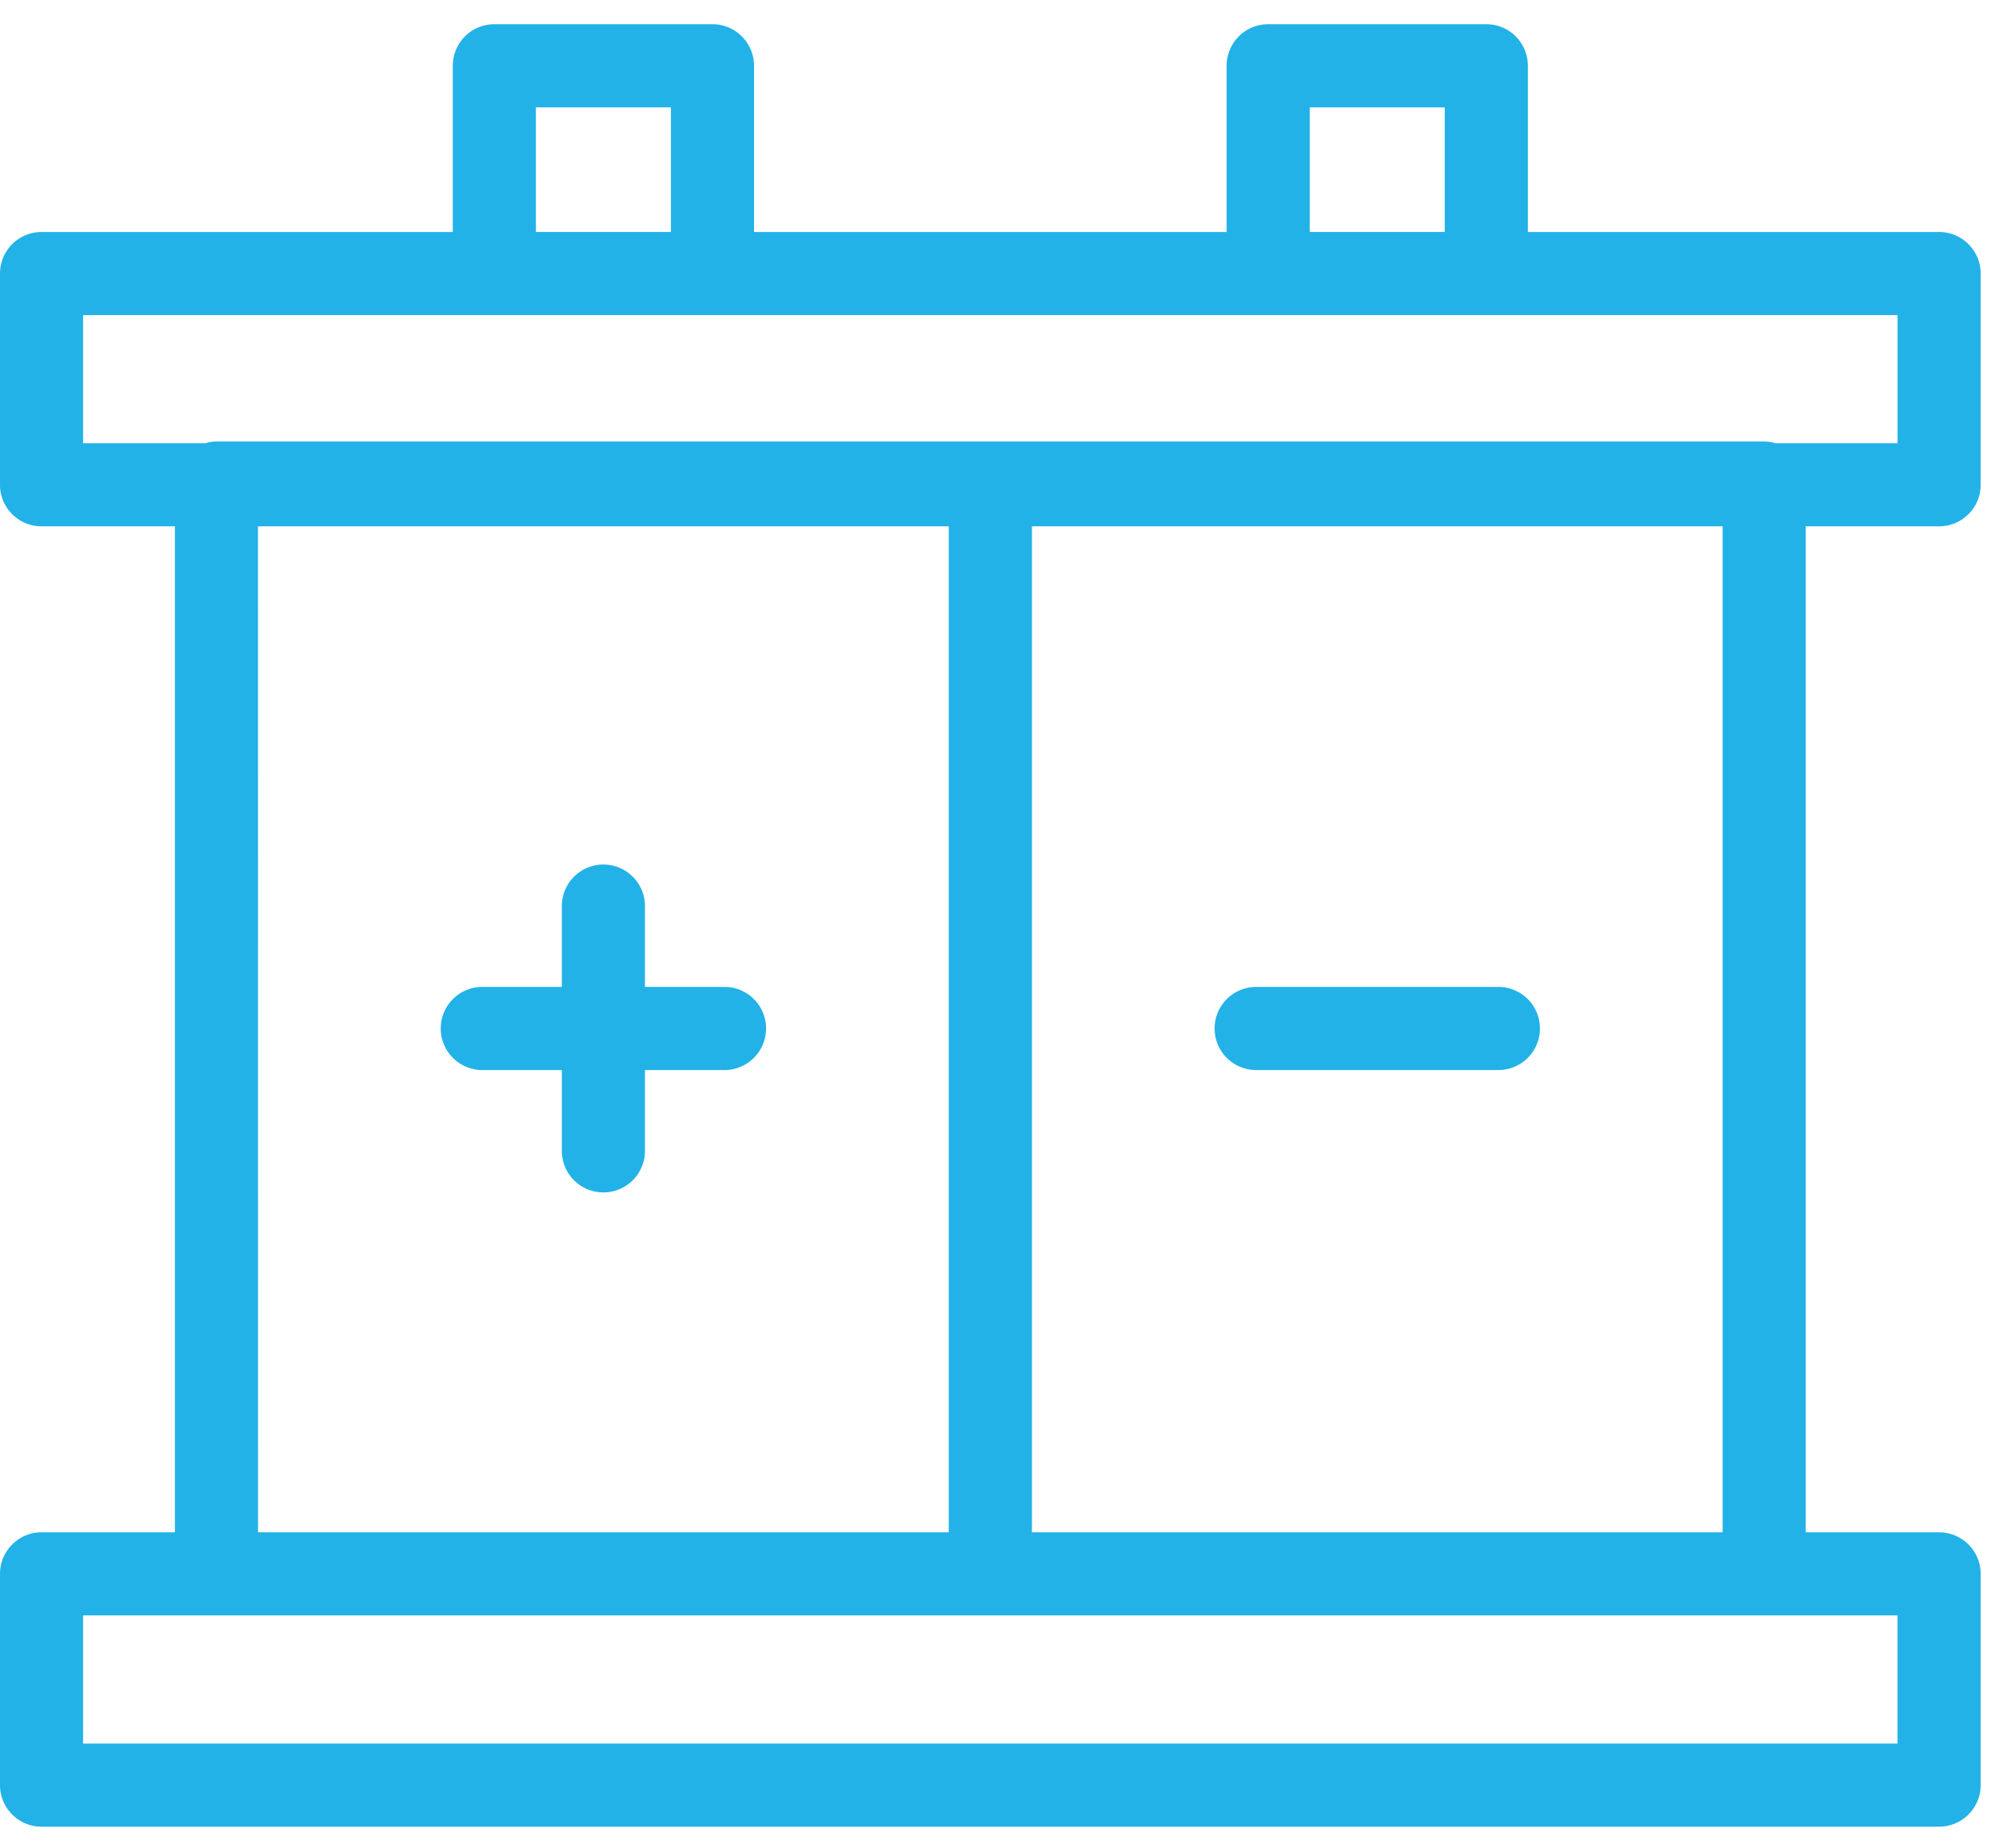 <?xml version="1.0" encoding="utf-8"?><svg xmlns="http://www.w3.org/2000/svg" width="53" height="49" viewBox="0 0 53 49"><g><g><g><path fill="#22b2e7" d="M6.84 13.954h18.315v26.67H6.841zm-4.637-5.6H50.31v3.397h-3.238a1.08 1.08 0 0 0-.297-.046H5.739c-.104 0-.202.019-.297.046H2.203zm12.005-5.508h3.58V6.15h-3.58zm20.517 0h3.58V6.15h-3.58zm10.948 37.778H27.359v-26.67h18.314zm4.637 5.6H2.203v-3.397H50.31zm-49.208-5.6c-.608 0-1.102.494-1.102 1.102v5.6c0 .608.494 1.102 1.102 1.102h50.31c.608 0 1.102-.494 1.102-1.102v-5.6c0-.608-.494-1.102-1.102-1.102h-3.536v-26.67h3.536c.608 0 1.102-.493 1.102-1.101v-5.6c0-.609-.494-1.102-1.102-1.102H40.509V1.744c0-.608-.494-1.102-1.102-1.102h-5.784c-.608 0-1.101.494-1.101 1.102v4.407h-12.53V1.744c0-.608-.494-1.102-1.102-1.102h-5.784c-.608 0-1.101.494-1.101 1.102v4.407H1.102C.494 6.15 0 6.644 0 7.253v5.6c0 .608.494 1.101 1.102 1.101h3.535v26.67z"/></g><g><path fill="#22b2e7" d="M19.242 26.165H17.1v-2.143a1.102 1.102 0 0 0-2.204 0v2.143h-2.142a1.102 1.102 0 0 0 0 2.203h2.142v2.143a1.102 1.102 0 0 0 2.204 0v-2.143h2.142a1.102 1.102 0 0 0 0-2.203z"/></g><g><path fill="#22b2e7" d="M33.272 28.368h6.488a1.102 1.102 0 0 0 0-2.203h-6.488a1.102 1.102 0 0 0 0 2.203z"/></g></g></g></svg>